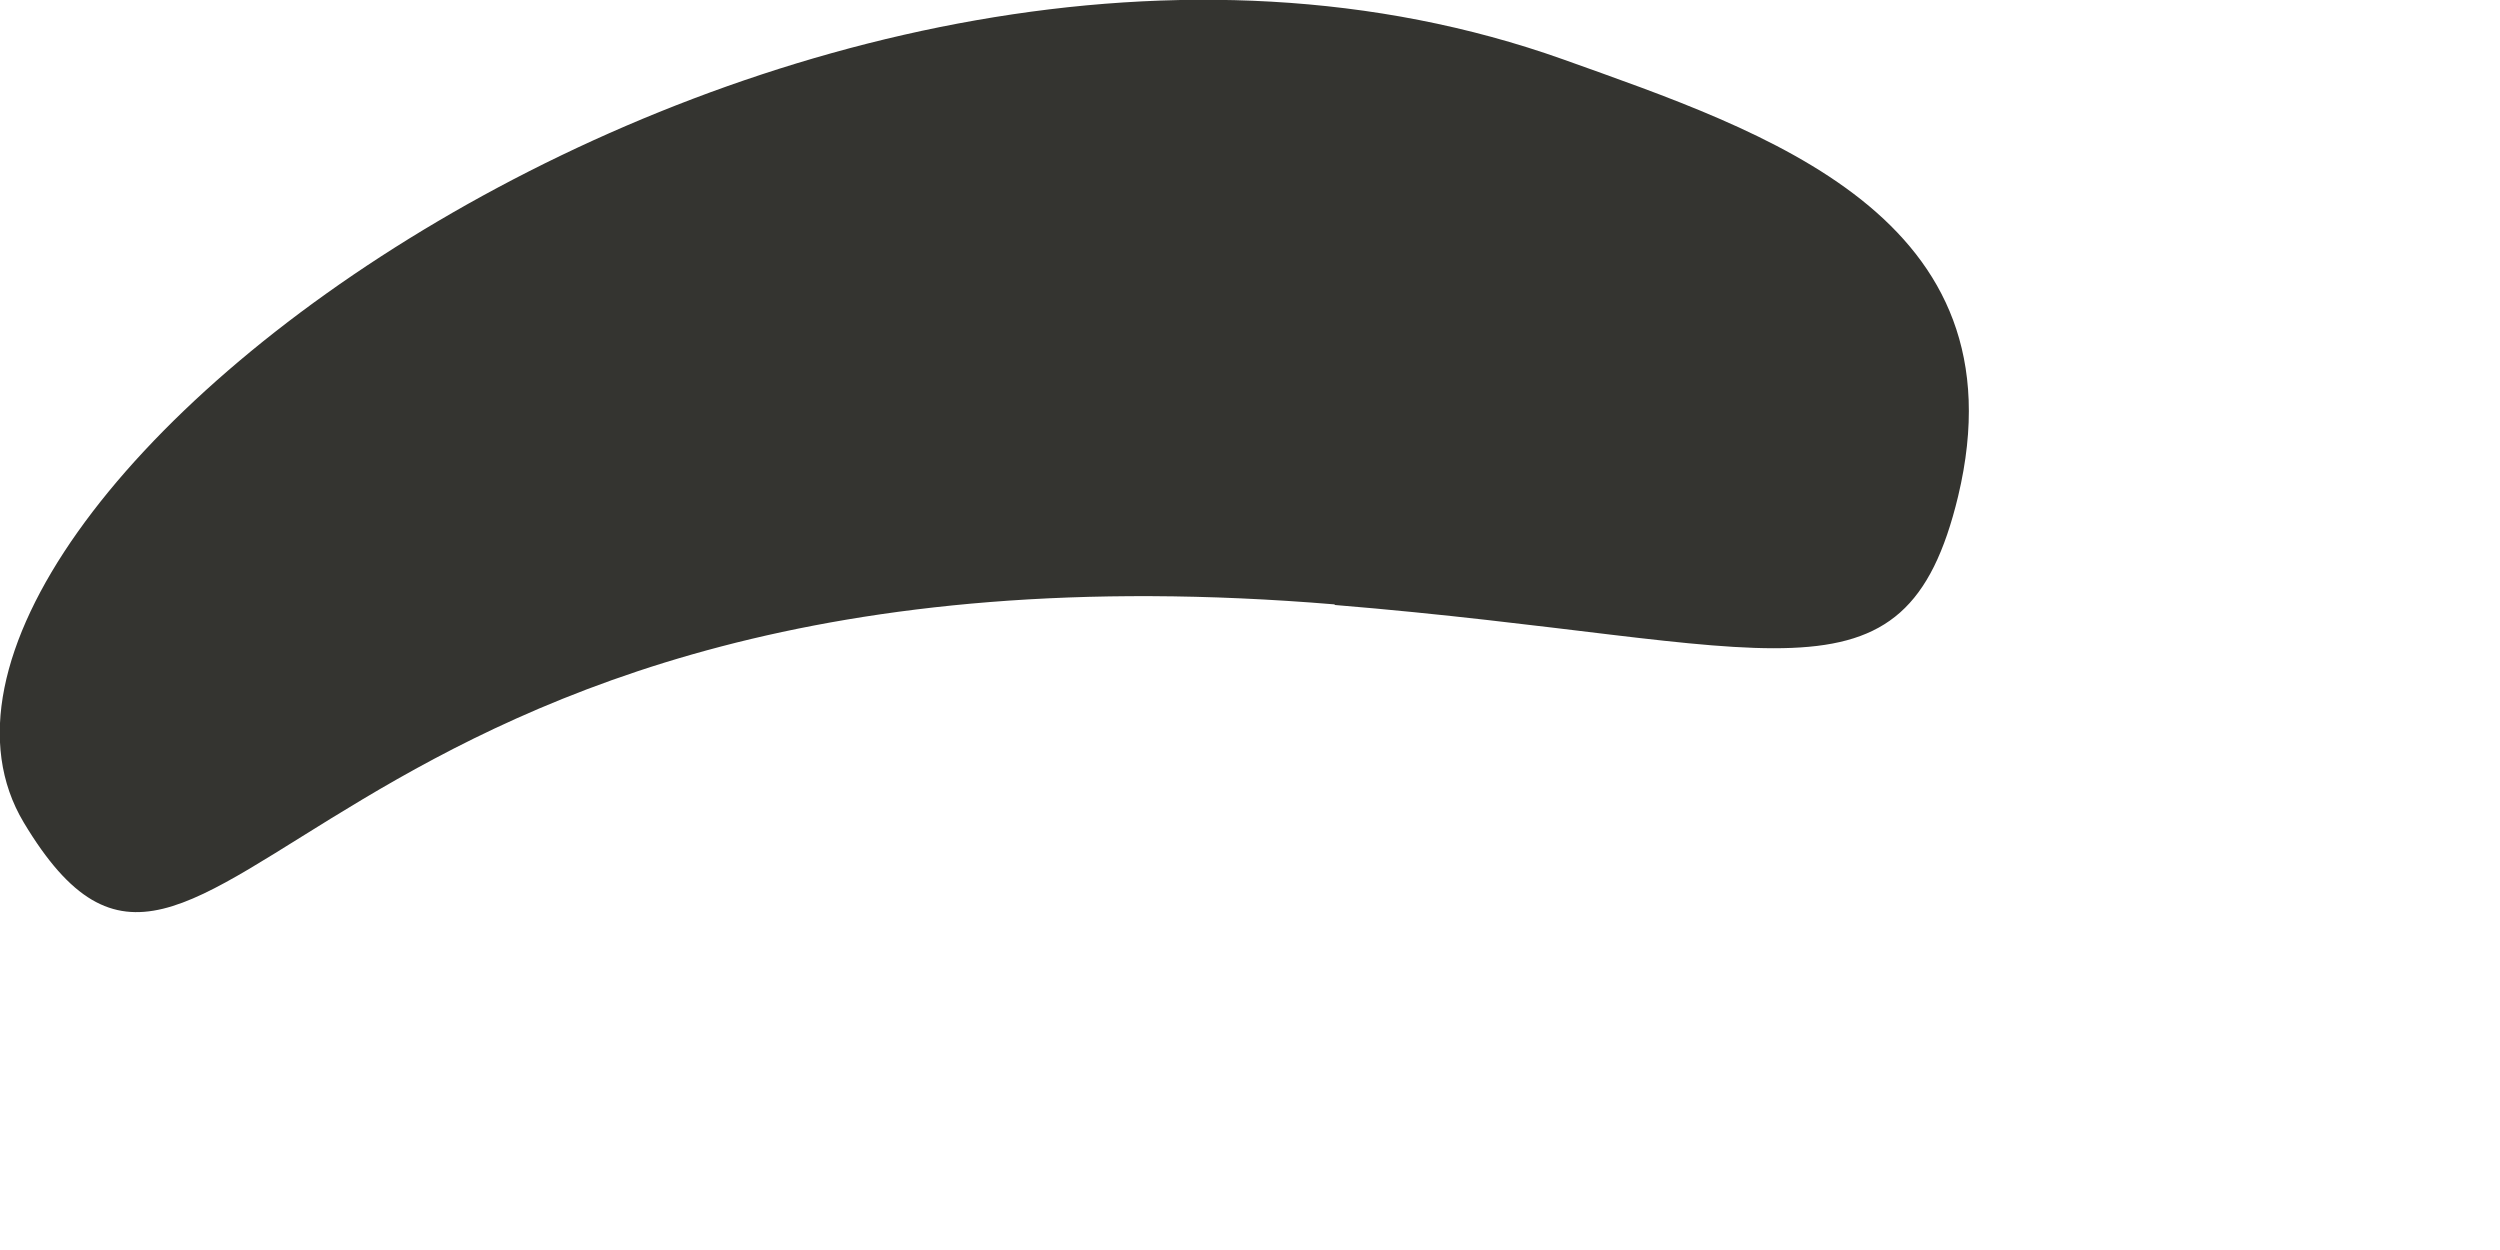 <?xml version="1.0" encoding="utf-8"?>
<svg xmlns="http://www.w3.org/2000/svg" fill="none" height="100%" overflow="visible" preserveAspectRatio="none" style="display: block;" viewBox="0 0 4 2" width="100%">
<path d="M2.135 0.967C0.486 0.83 0.339 1.818 0.038 1.316C-0.265 0.81 1.288 -0.337 2.501 0.095C2.825 0.211 3.24 0.346 3.133 0.794C3.047 1.151 2.842 1.026 2.136 0.968L2.135 0.967Z" fill="#343430" id="vector_59"/>
</svg>